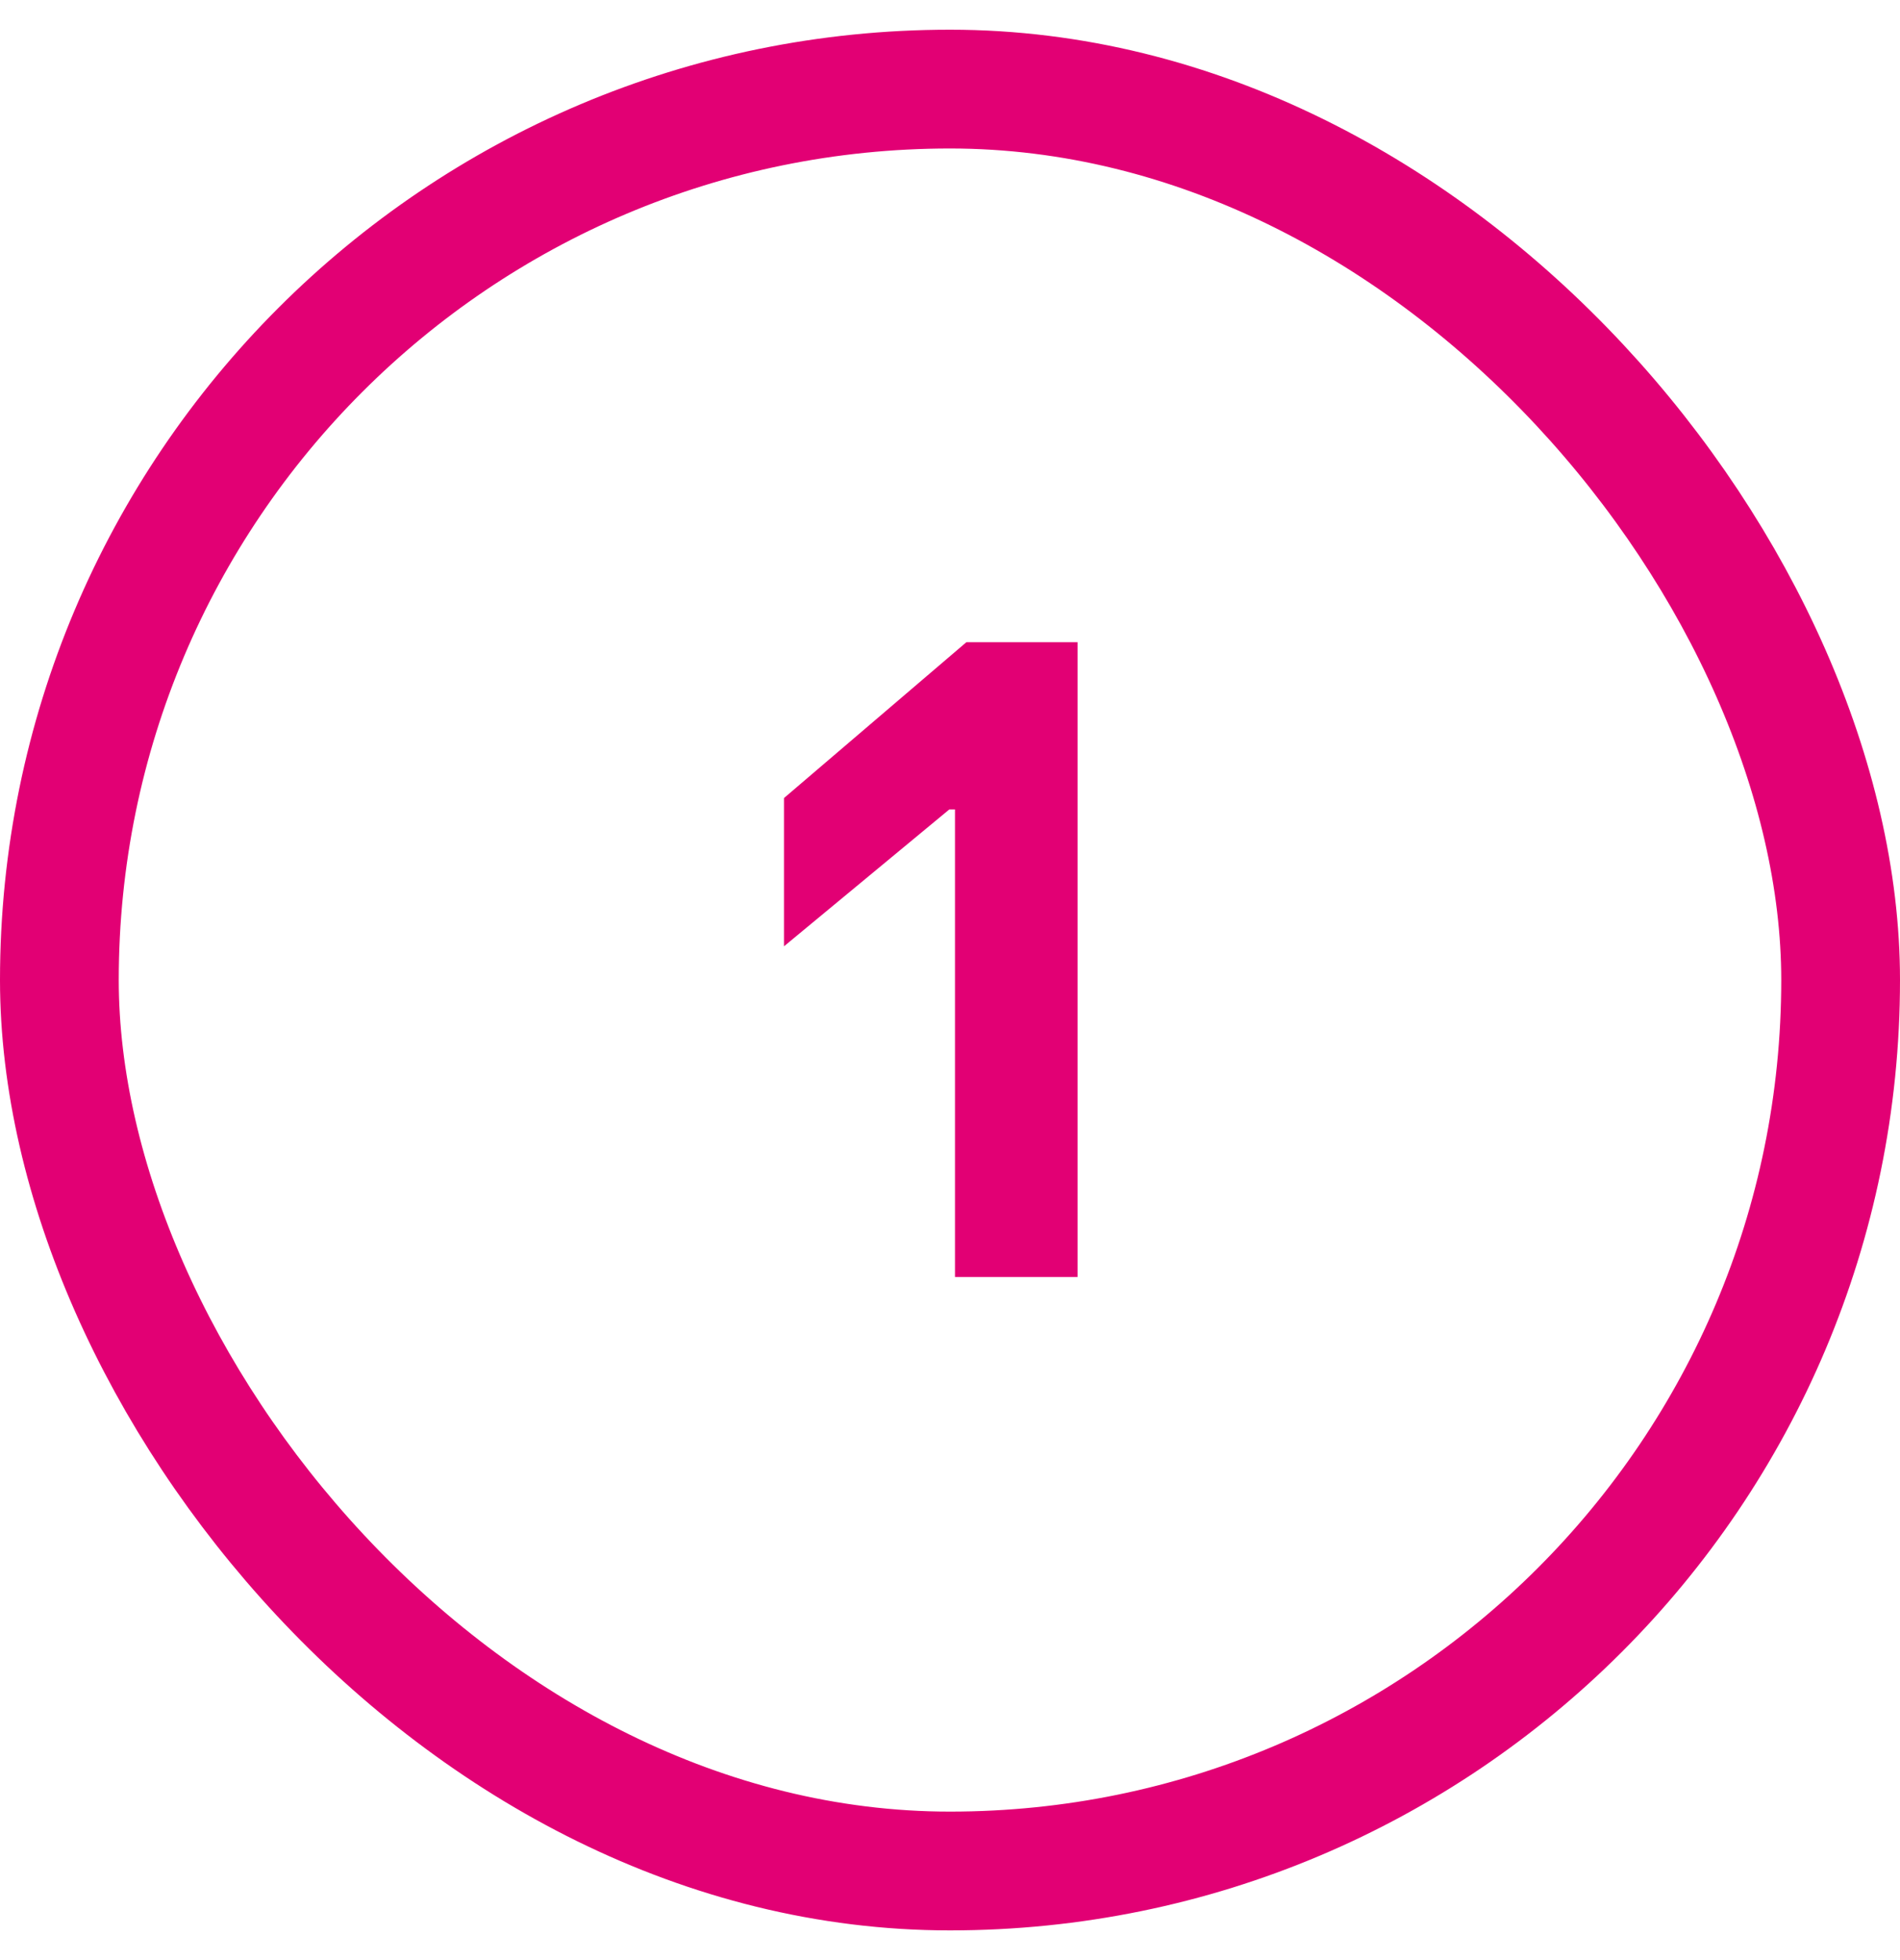 <svg width="32" height="33" viewBox="0 0 32 33" fill="none" xmlns="http://www.w3.org/2000/svg">
<rect x="1" y="1.5" width="30" height="30" rx="15" stroke="#E20074" stroke-width="2"/>
<path d="M13.204 13.436L16.276 10.812H18.148V21.5H16.084V13.628H15.988L13.204 15.932V13.436Z" fill="#E20074"/>
</svg>
